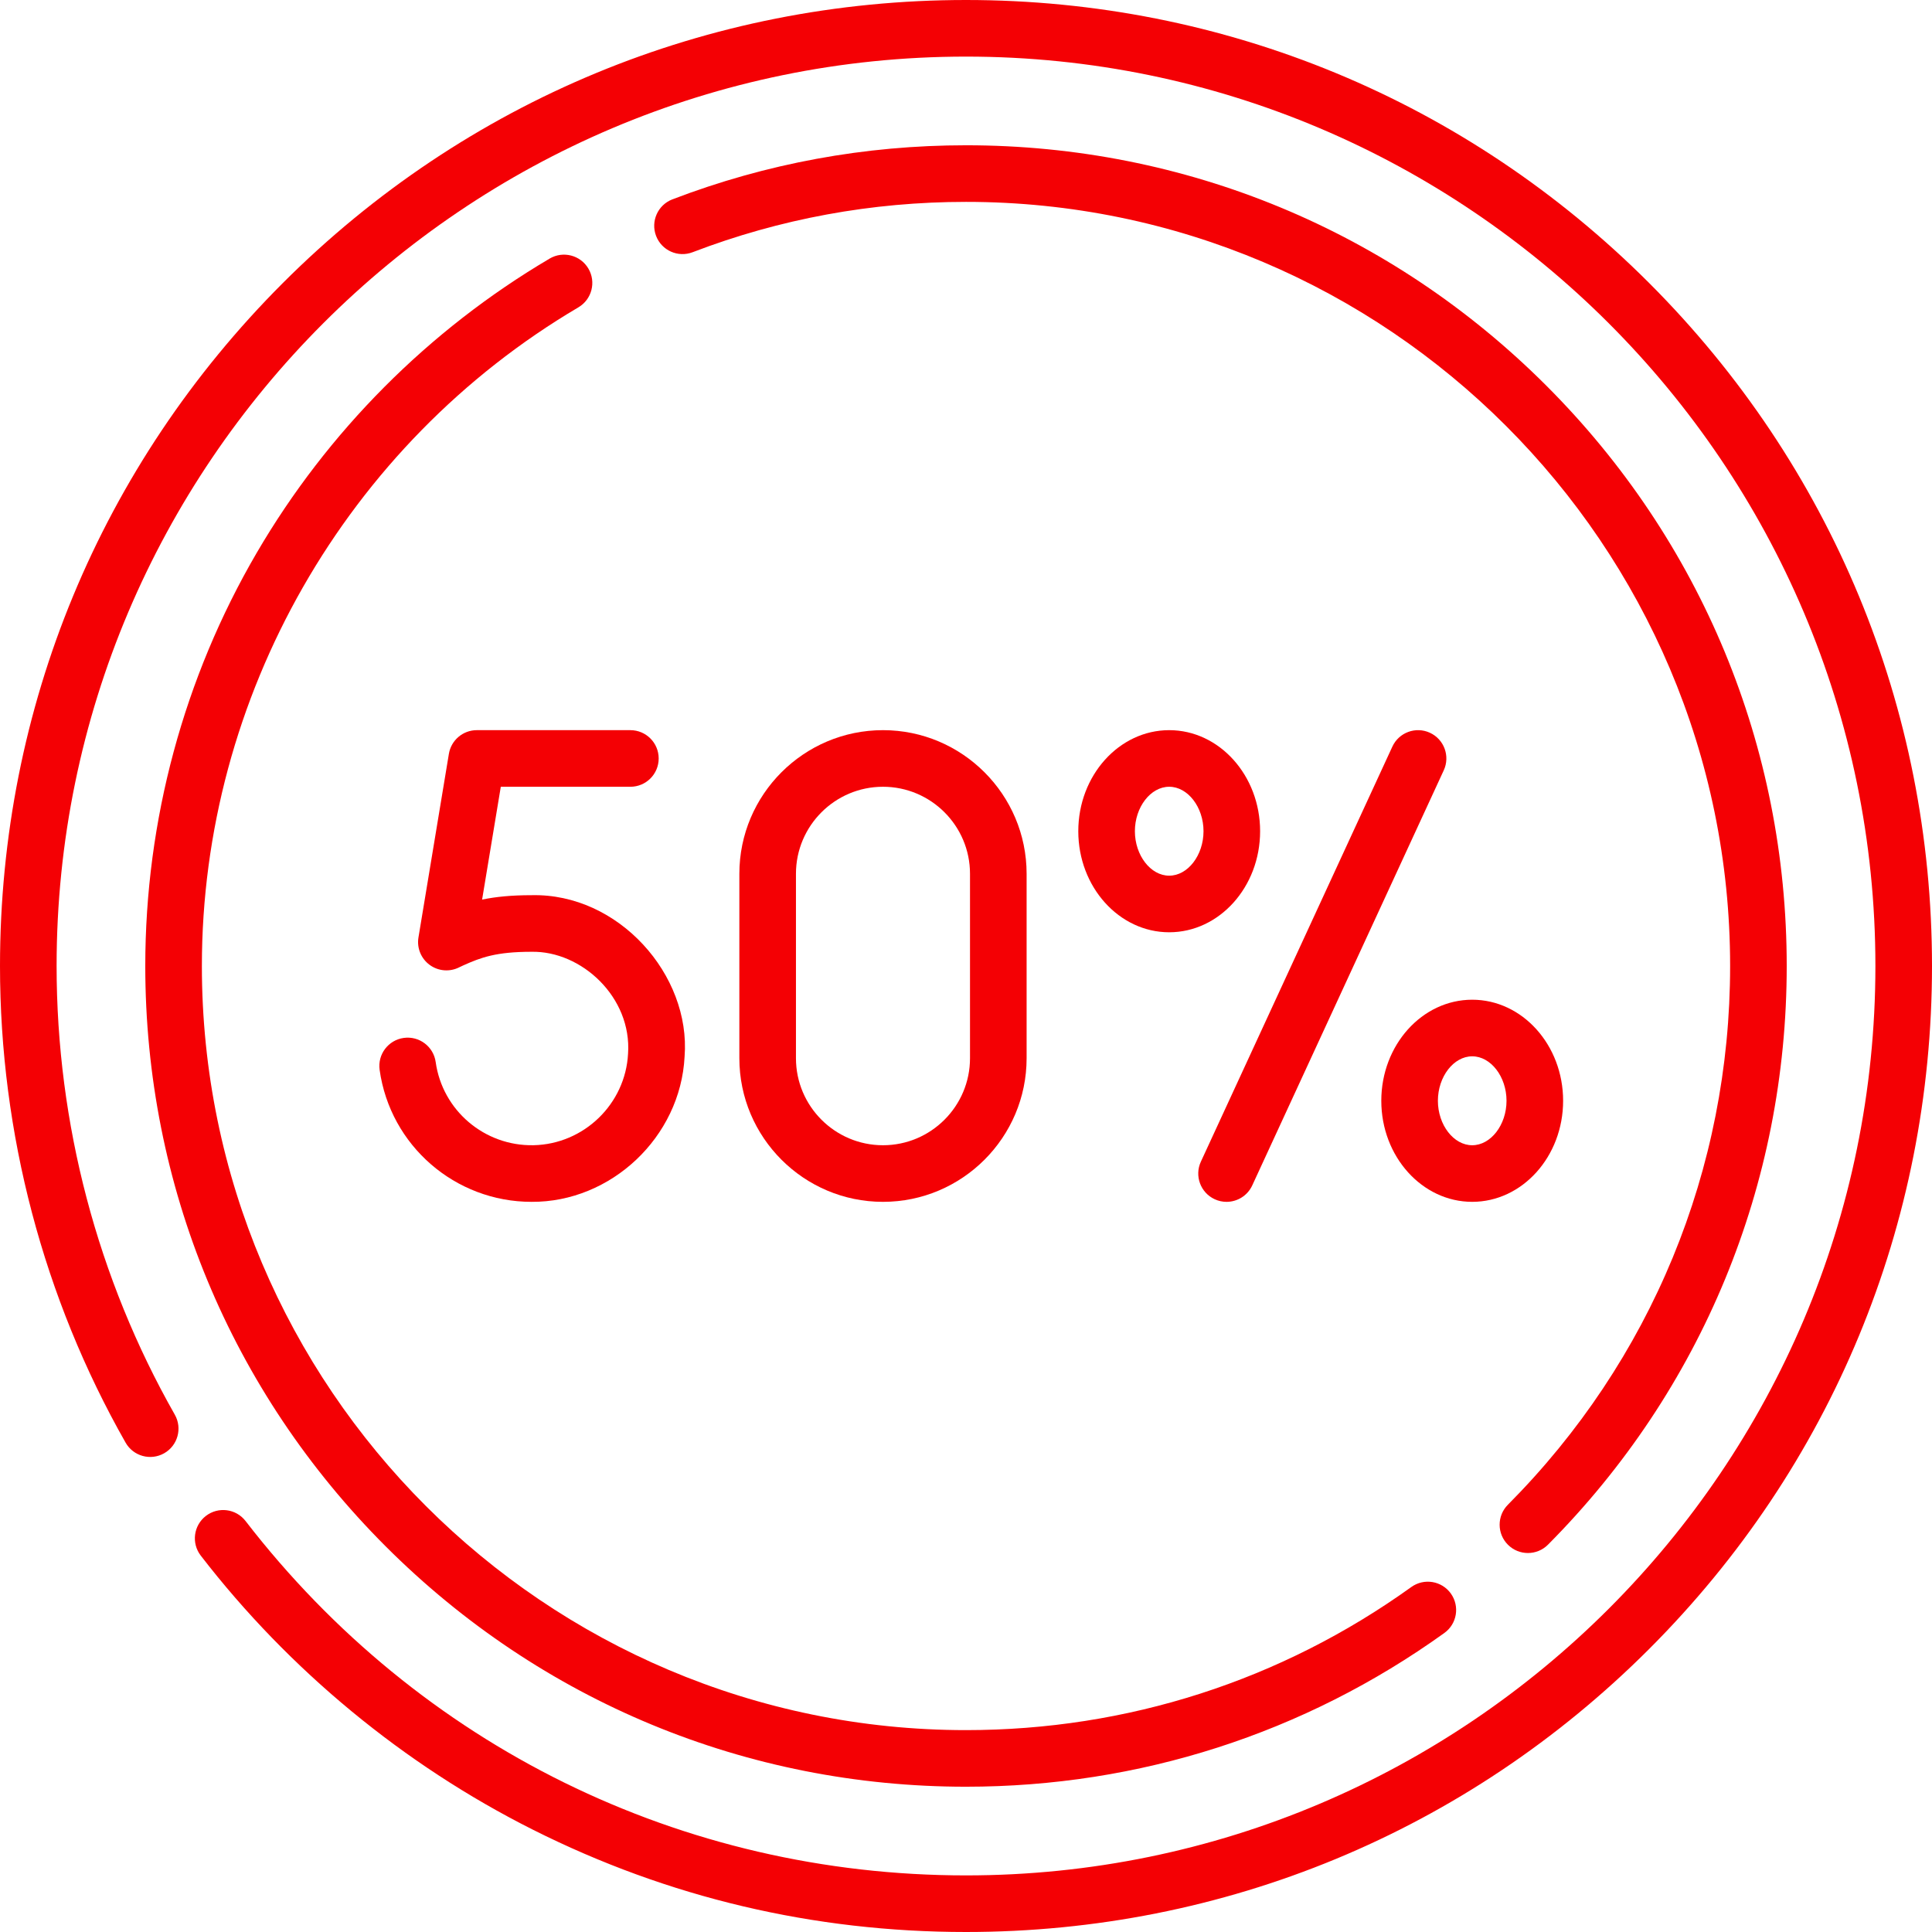 <?xml version="1.0" encoding="UTF-8"?> <!-- icon666.com - MILLIONS vector ICONS FREE --> <svg xmlns="http://www.w3.org/2000/svg" id="Capa_1" viewBox="0 0 512 512"> <g> <path d="m437.02 74.98c-48.353-48.351-112.64-74.98-181.02-74.98s-132.667 26.629-181.02 74.98c-48.351 48.352-74.98 112.64-74.98 181.02 0 44.324 11.509 88.003 33.283 126.314 2.047 3.602 6.625 4.861 10.227 2.814 3.601-2.047 4.861-6.625 2.814-10.227-20.492-36.054-31.324-77.171-31.324-118.901 0-132.888 108.112-241 241-241s241 108.112 241 241-108.112 241-241 241c-75.283 0-144.871-34.229-190.92-93.908-2.531-3.28-7.241-3.887-10.52-1.355-3.28 2.53-3.887 7.24-1.356 10.52 23.414 30.344 53.84 55.454 87.988 72.616 35.815 18 74.443 27.127 114.808 27.127 68.38 0 132.667-26.629 181.02-74.98 48.351-48.352 74.98-112.64 74.98-181.02s-26.629-132.668-74.98-181.02z" fill="#000000" style="fill: rgb(244, 0, 4);"></path> <path d="m145.659 68.528c-32.033 18.894-58.875 45.855-77.623 77.97-19.323 33.1-29.536 70.964-29.536 109.502 0 58.097 22.624 112.715 63.704 153.796 41.081 41.08 95.7 63.704 153.796 63.704 45.831 0 89.666-14.088 126.767-40.742 3.364-2.416 4.132-7.103 1.715-10.467s-7.103-4.133-10.467-1.715c-34.535 24.81-75.344 37.924-118.015 37.924-111.659 0-202.5-90.841-202.5-202.5 0-71.367 38.233-138.251 99.779-174.552 3.568-2.104 4.754-6.702 2.65-10.271-2.105-3.567-6.705-4.755-10.27-2.649z" fill="#000000" style="fill: rgb(244, 0, 4);"></path> <path d="m404.917 411.566c1.926 0 3.853-.738 5.318-2.212 40.797-41.03 63.265-95.492 63.265-153.354 0-58.097-22.624-112.715-63.704-153.796-41.081-41.08-95.7-63.704-153.796-63.704-26.81 0-52.989 4.822-77.81 14.333-3.868 1.482-5.802 5.819-4.32 9.688s5.819 5.805 9.687 4.319c23.101-8.852 47.474-13.34 72.443-13.34 111.659 0 202.5 90.841 202.5 202.5 0 53.871-20.918 104.578-58.901 142.778-2.92 2.938-2.907 7.686.03 10.606 1.464 1.456 3.376 2.182 5.288 2.182z" fill="#000000" style="fill: rgb(244, 0, 4);"></path> <path d="m321.909 317.811c1.018.469 2.085.691 3.137.691 2.835 0 5.549-1.616 6.815-4.36l50.75-110c1.735-3.761.093-8.217-3.668-9.952-3.76-1.733-8.217-.093-9.952 3.669l-50.75 110c-1.735 3.76-.093 8.216 3.668 9.952z" fill="#000000" style="fill: rgb(244, 0, 4);"></path> <path d="m333.943 220.282c0-14.768-10.808-26.782-24.093-26.782s-24.093 12.015-24.093 26.782 10.808 26.781 24.093 26.781 24.093-12.013 24.093-26.781zm-24.093 11.781c-4.929 0-9.093-5.396-9.093-11.781 0-6.387 4.164-11.782 9.093-11.782s9.093 5.396 9.093 11.782-4.164 11.781-9.093 11.781z" fill="#000000" style="fill: rgb(244, 0, 4);"></path> <path d="m390.15 318.5c13.285 0 24.093-12.015 24.093-26.782s-10.808-26.782-24.093-26.782-24.093 12.015-24.093 26.782 10.808 26.782 24.093 26.782zm0-38.564c4.929 0 9.093 5.396 9.093 11.782s-4.164 11.782-9.093 11.782-9.093-5.396-9.093-11.782 4.164-11.782 9.093-11.782z" fill="#000000" style="fill: rgb(244, 0, 4);"></path> <path d="m167.06 193.5h-40.702c-3.669 0-6.799 2.654-7.399 6.274l-8.063 48.667c-.463 2.792.695 5.603 2.979 7.273 2.284 1.673 5.324 1.911 7.845.624.073-.037.446-.223 1.058-.498 4.692-2.112 8.735-3.606 18.068-3.606 13.274-.273 26.622 12.057 25.597 27.007-.692 13.33-11.702 23.984-25.064 24.254-12.983.252-24.127-9.215-25.917-22.044-.573-4.102-4.357-6.962-8.465-6.391-4.103.572-6.964 4.362-6.392 8.465 2.802 20.074 20.025 34.976 40.247 34.975 21.063.147 39.486-17.144 40.571-38.481 1.685-21.678-17.524-43.342-40.577-42.784-5.265 0-9.424.406-13.083 1.166l4.954-29.9h34.342c4.142 0 7.5-3.357 7.5-7.5s-3.357-7.501-7.499-7.501z" fill="#000000" style="fill: rgb(244, 0, 4);"></path> <path d="m195.938 231.562v48.877c0 20.987 17.075 38.062 38.062 38.062s38.062-17.074 38.062-38.062v-48.877c0-20.987-17.075-38.062-38.062-38.062s-38.062 17.074-38.062 38.062zm61.124 0v48.877c0 12.716-10.346 23.062-23.062 23.062s-23.062-10.346-23.062-23.062v-48.877c0-12.716 10.346-23.062 23.062-23.062s23.062 10.346 23.062 23.062z" fill="#000000" style="fill: rgb(244, 0, 4);"></path> </g> </svg> 